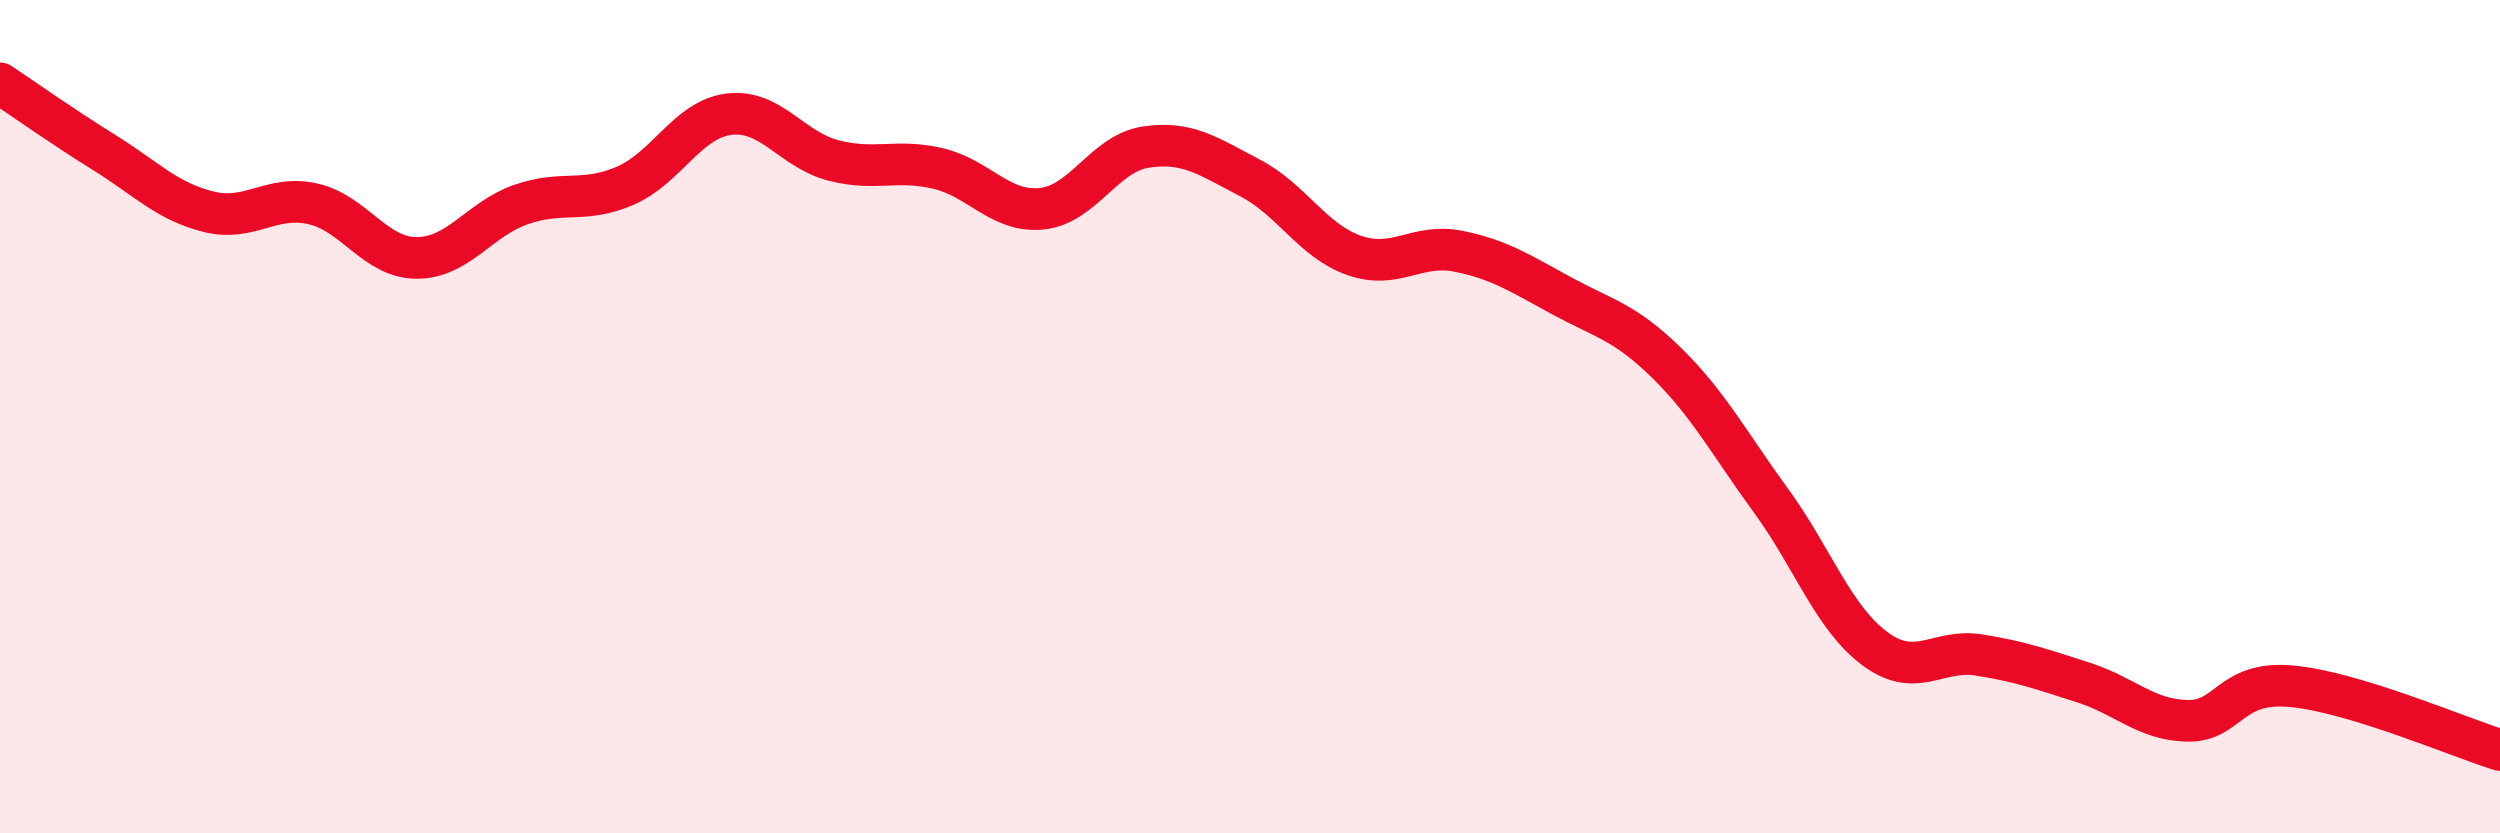
    <svg width="60" height="20" viewBox="0 0 60 20" xmlns="http://www.w3.org/2000/svg">
      <path
        d="M 0,2 C 0.5,2.33 1.5,3.04 2.5,3.66 C 3.5,4.28 4,4.83 5,5.08 C 6,5.33 6.5,4.67 7.5,4.89 C 8.5,5.11 9,6.19 10,6.19 C 11,6.19 11.5,5.26 12.5,4.91 C 13.5,4.56 14,4.89 15,4.46 C 16,4.03 16.5,2.86 17.5,2.74 C 18.5,2.62 19,3.59 20,3.85 C 21,4.11 21.5,3.81 22.5,4.04 C 23.5,4.27 24,5.11 25,5.01 C 26,4.91 26.5,3.68 27.5,3.53 C 28.5,3.38 29,3.75 30,4.27 C 31,4.79 31.5,5.78 32.5,6.13 C 33.5,6.48 34,5.83 35,6.03 C 36,6.23 36.5,6.57 37.5,7.11 C 38.5,7.65 39,7.73 40,8.71 C 41,9.69 41.5,10.64 42.5,12.01 C 43.5,13.38 44,14.83 45,15.57 C 46,16.31 46.5,15.56 47.5,15.72 C 48.5,15.88 49,16.06 50,16.38 C 51,16.7 51.5,17.28 52.5,17.3 C 53.5,17.32 53.5,16.33 55,16.47 C 56.5,16.61 59,17.69 60,18L60 20L0 20Z"
        fill="#EB0A25"
        opacity="0.1"
        stroke-linecap="round"
        stroke-linejoin="round"
      />
      <path
        d="M 0,2 C 0.5,2.33 1.5,3.04 2.5,3.66 C 3.5,4.28 4,4.83 5,5.08 C 6,5.33 6.5,4.67 7.5,4.89 C 8.5,5.11 9,6.19 10,6.19 C 11,6.19 11.5,5.26 12.5,4.91 C 13.5,4.56 14,4.89 15,4.46 C 16,4.03 16.5,2.86 17.5,2.74 C 18.5,2.62 19,3.59 20,3.85 C 21,4.11 21.5,3.81 22.5,4.04 C 23.5,4.27 24,5.11 25,5.01 C 26,4.91 26.5,3.68 27.5,3.53 C 28.5,3.38 29,3.75 30,4.27 C 31,4.79 31.5,5.78 32.5,6.13 C 33.5,6.48 34,5.83 35,6.03 C 36,6.23 36.5,6.57 37.5,7.11 C 38.5,7.65 39,7.73 40,8.71 C 41,9.69 41.5,10.64 42.5,12.01 C 43.5,13.38 44,14.83 45,15.57 C 46,16.31 46.5,15.56 47.5,15.72 C 48.5,15.88 49,16.06 50,16.38 C 51,16.7 51.5,17.28 52.5,17.3 C 53.5,17.32 53.5,16.33 55,16.47 C 56.5,16.61 59,17.69 60,18"
        stroke="#EB0A25"
        stroke-width="1"
        fill="none"
        stroke-linecap="round"
        stroke-linejoin="round"
      />
    </svg>
  